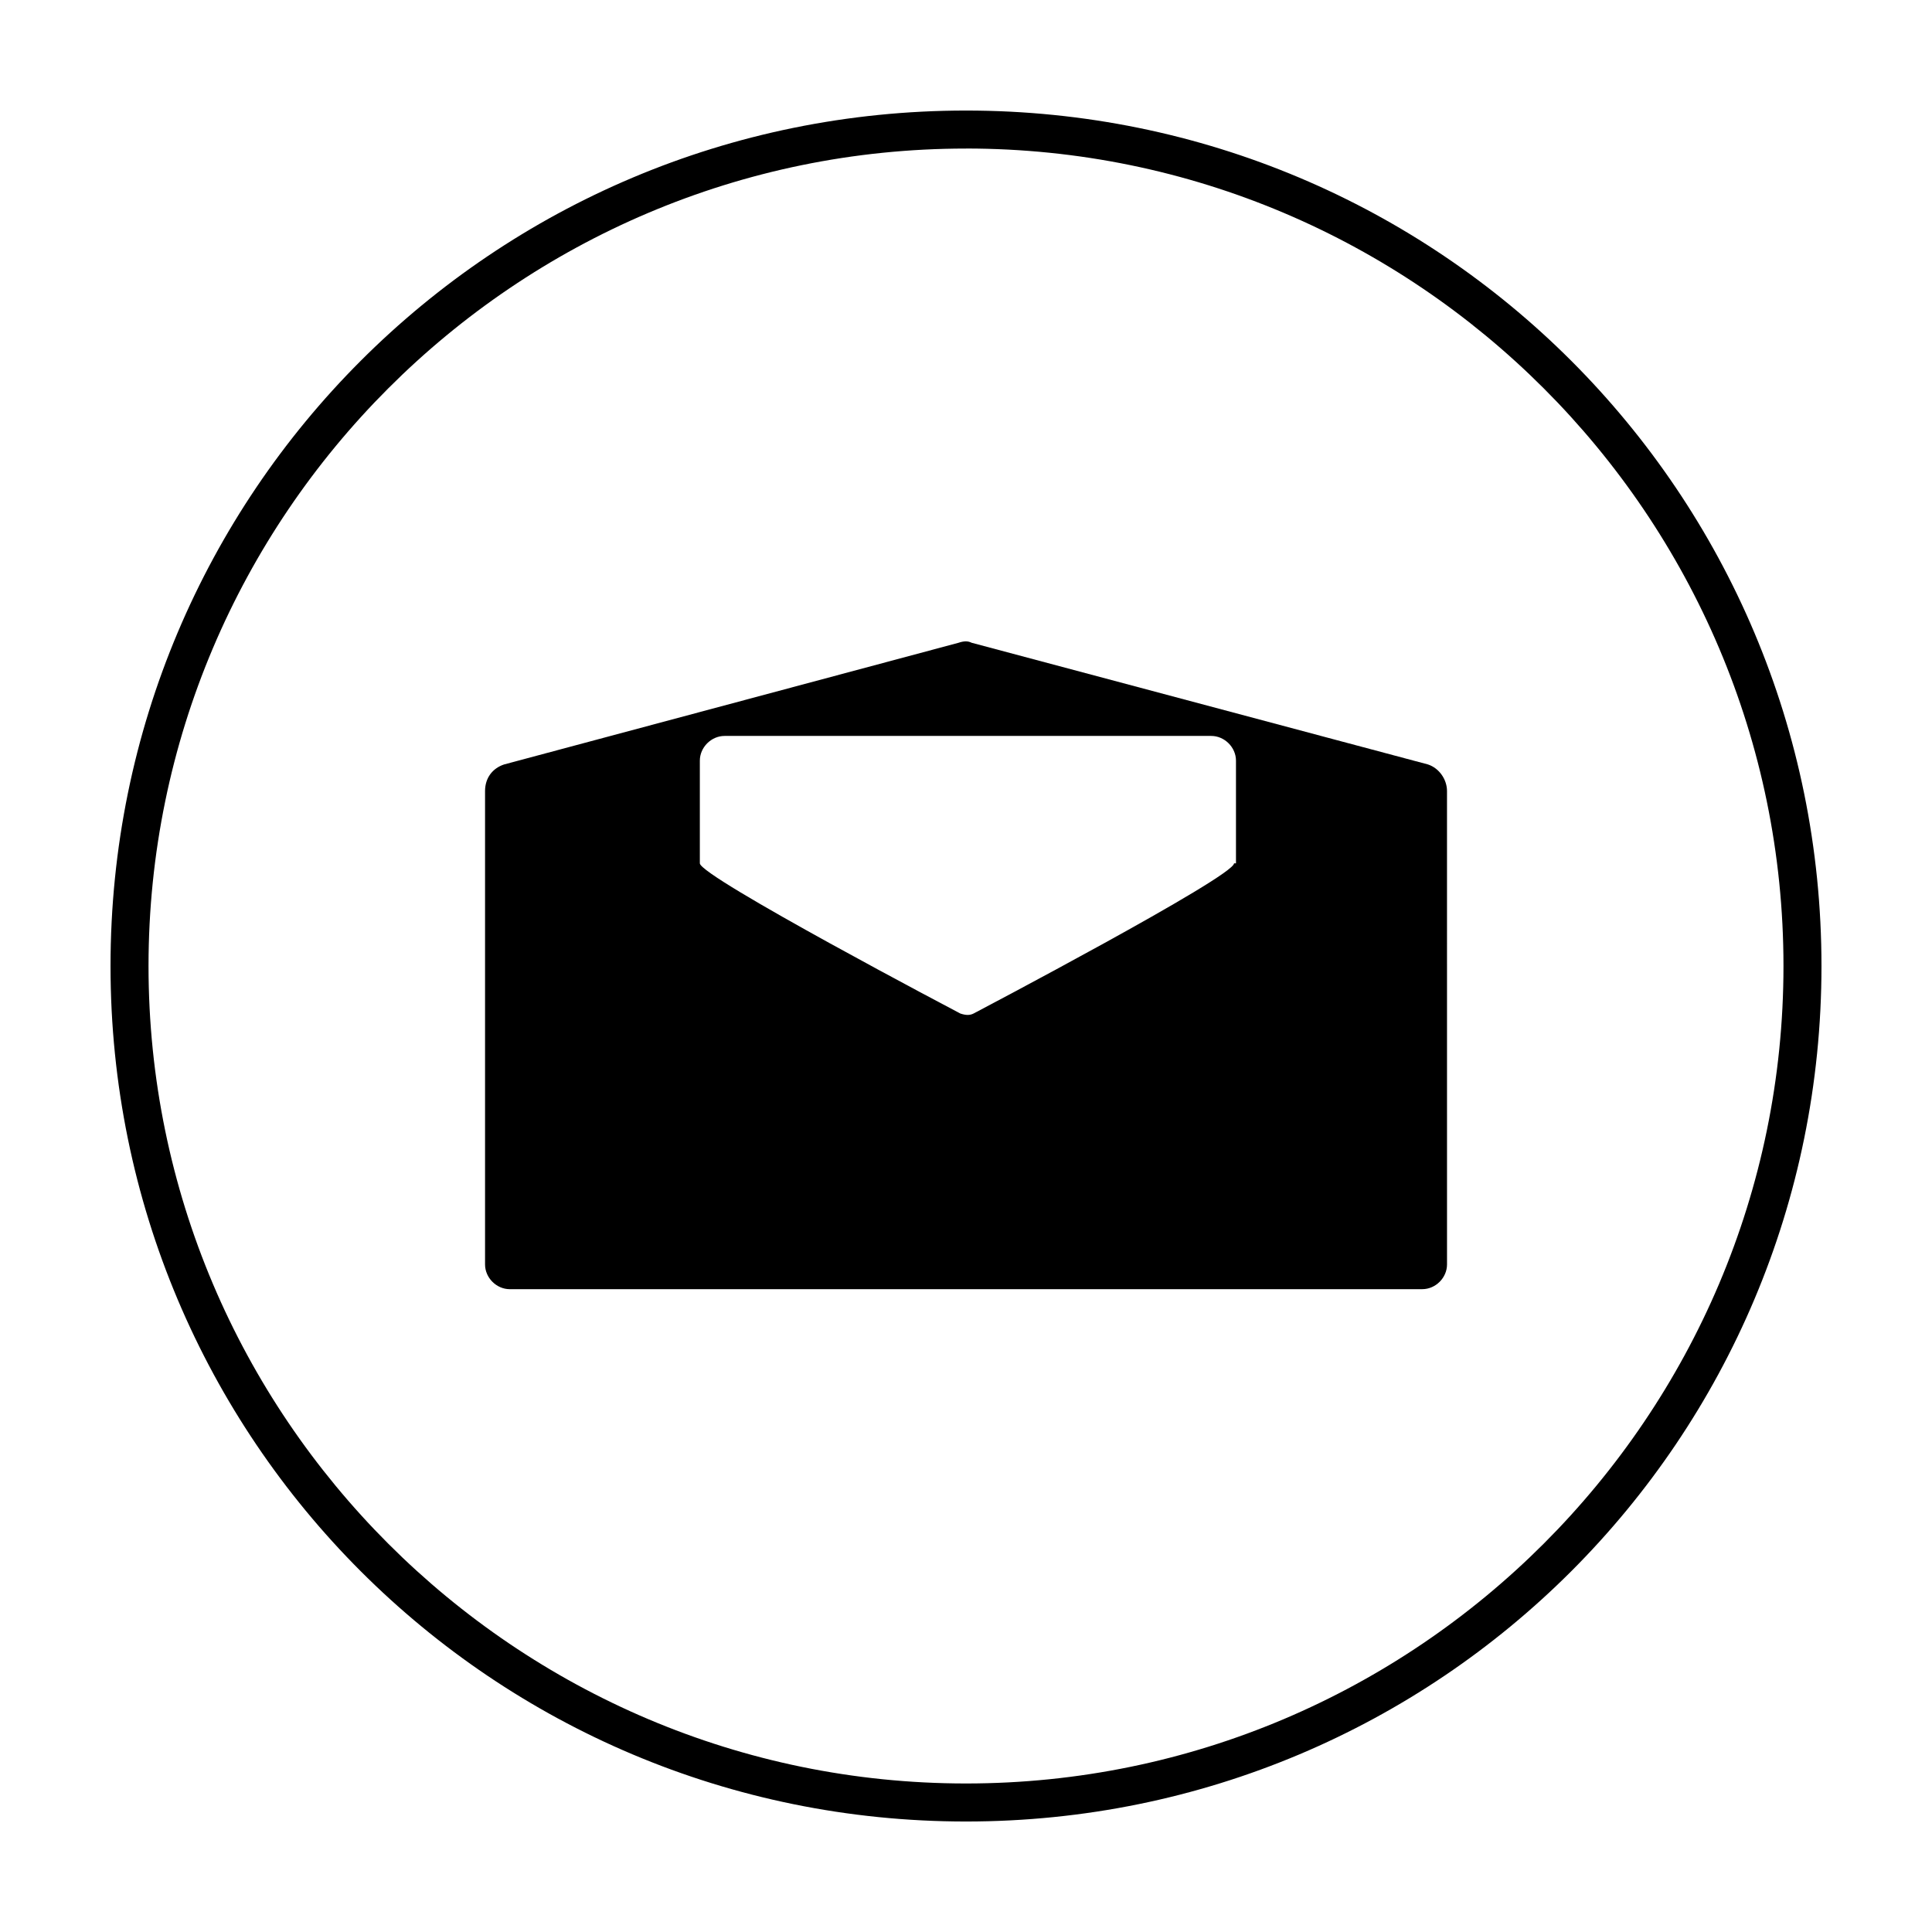 <?xml version="1.0" encoding="UTF-8"?>
<!-- Uploaded to: SVG Repo, www.svgrepo.com, Generator: SVG Repo Mixer Tools -->
<svg fill="#000000" width="800px" height="800px" version="1.1" viewBox="144 144 512 512" xmlns="http://www.w3.org/2000/svg">
 <g>
  <path d="m400 183.36c119.4 0 216.64 97.234 216.64 216.64s-97.234 216.64-216.64 216.64c-119.41 0.004-216.64-97.23-216.64-216.63 0-119.41 97.234-216.64 216.64-216.64m0-10.074c-125.45 0-226.71 101.27-226.71 226.71s101.27 226.71 226.71 226.71 226.71-101.27 226.71-226.71c-0.004-125.45-101.27-226.71-226.71-226.71z"/>
  <path d="m522.43 346.59-120.91-32.242c-1.008-0.504-2.016-0.504-3.527 0l-120.41 32.242c-3.023 1.008-5.039 3.527-5.039 7.055v125.45c0 3.527 3.023 6.551 6.551 6.551l241.83-0.004c3.527 0 6.551-3.023 6.551-6.551l-0.004-99.75v-25.695c0-3.023-2.016-6.047-5.035-7.055zm-51.391 26.199c0 3.527-69.023 39.801-69.023 39.801-1.008 0.504-2.016 0.504-3.527 0 0 0-69.023-36.273-69.023-39.801v-27.207c0-3.527 3.023-6.551 6.551-6.551h128.98c3.527 0 6.551 3.023 6.551 6.551v27.207z"/>
 </g>
</svg>